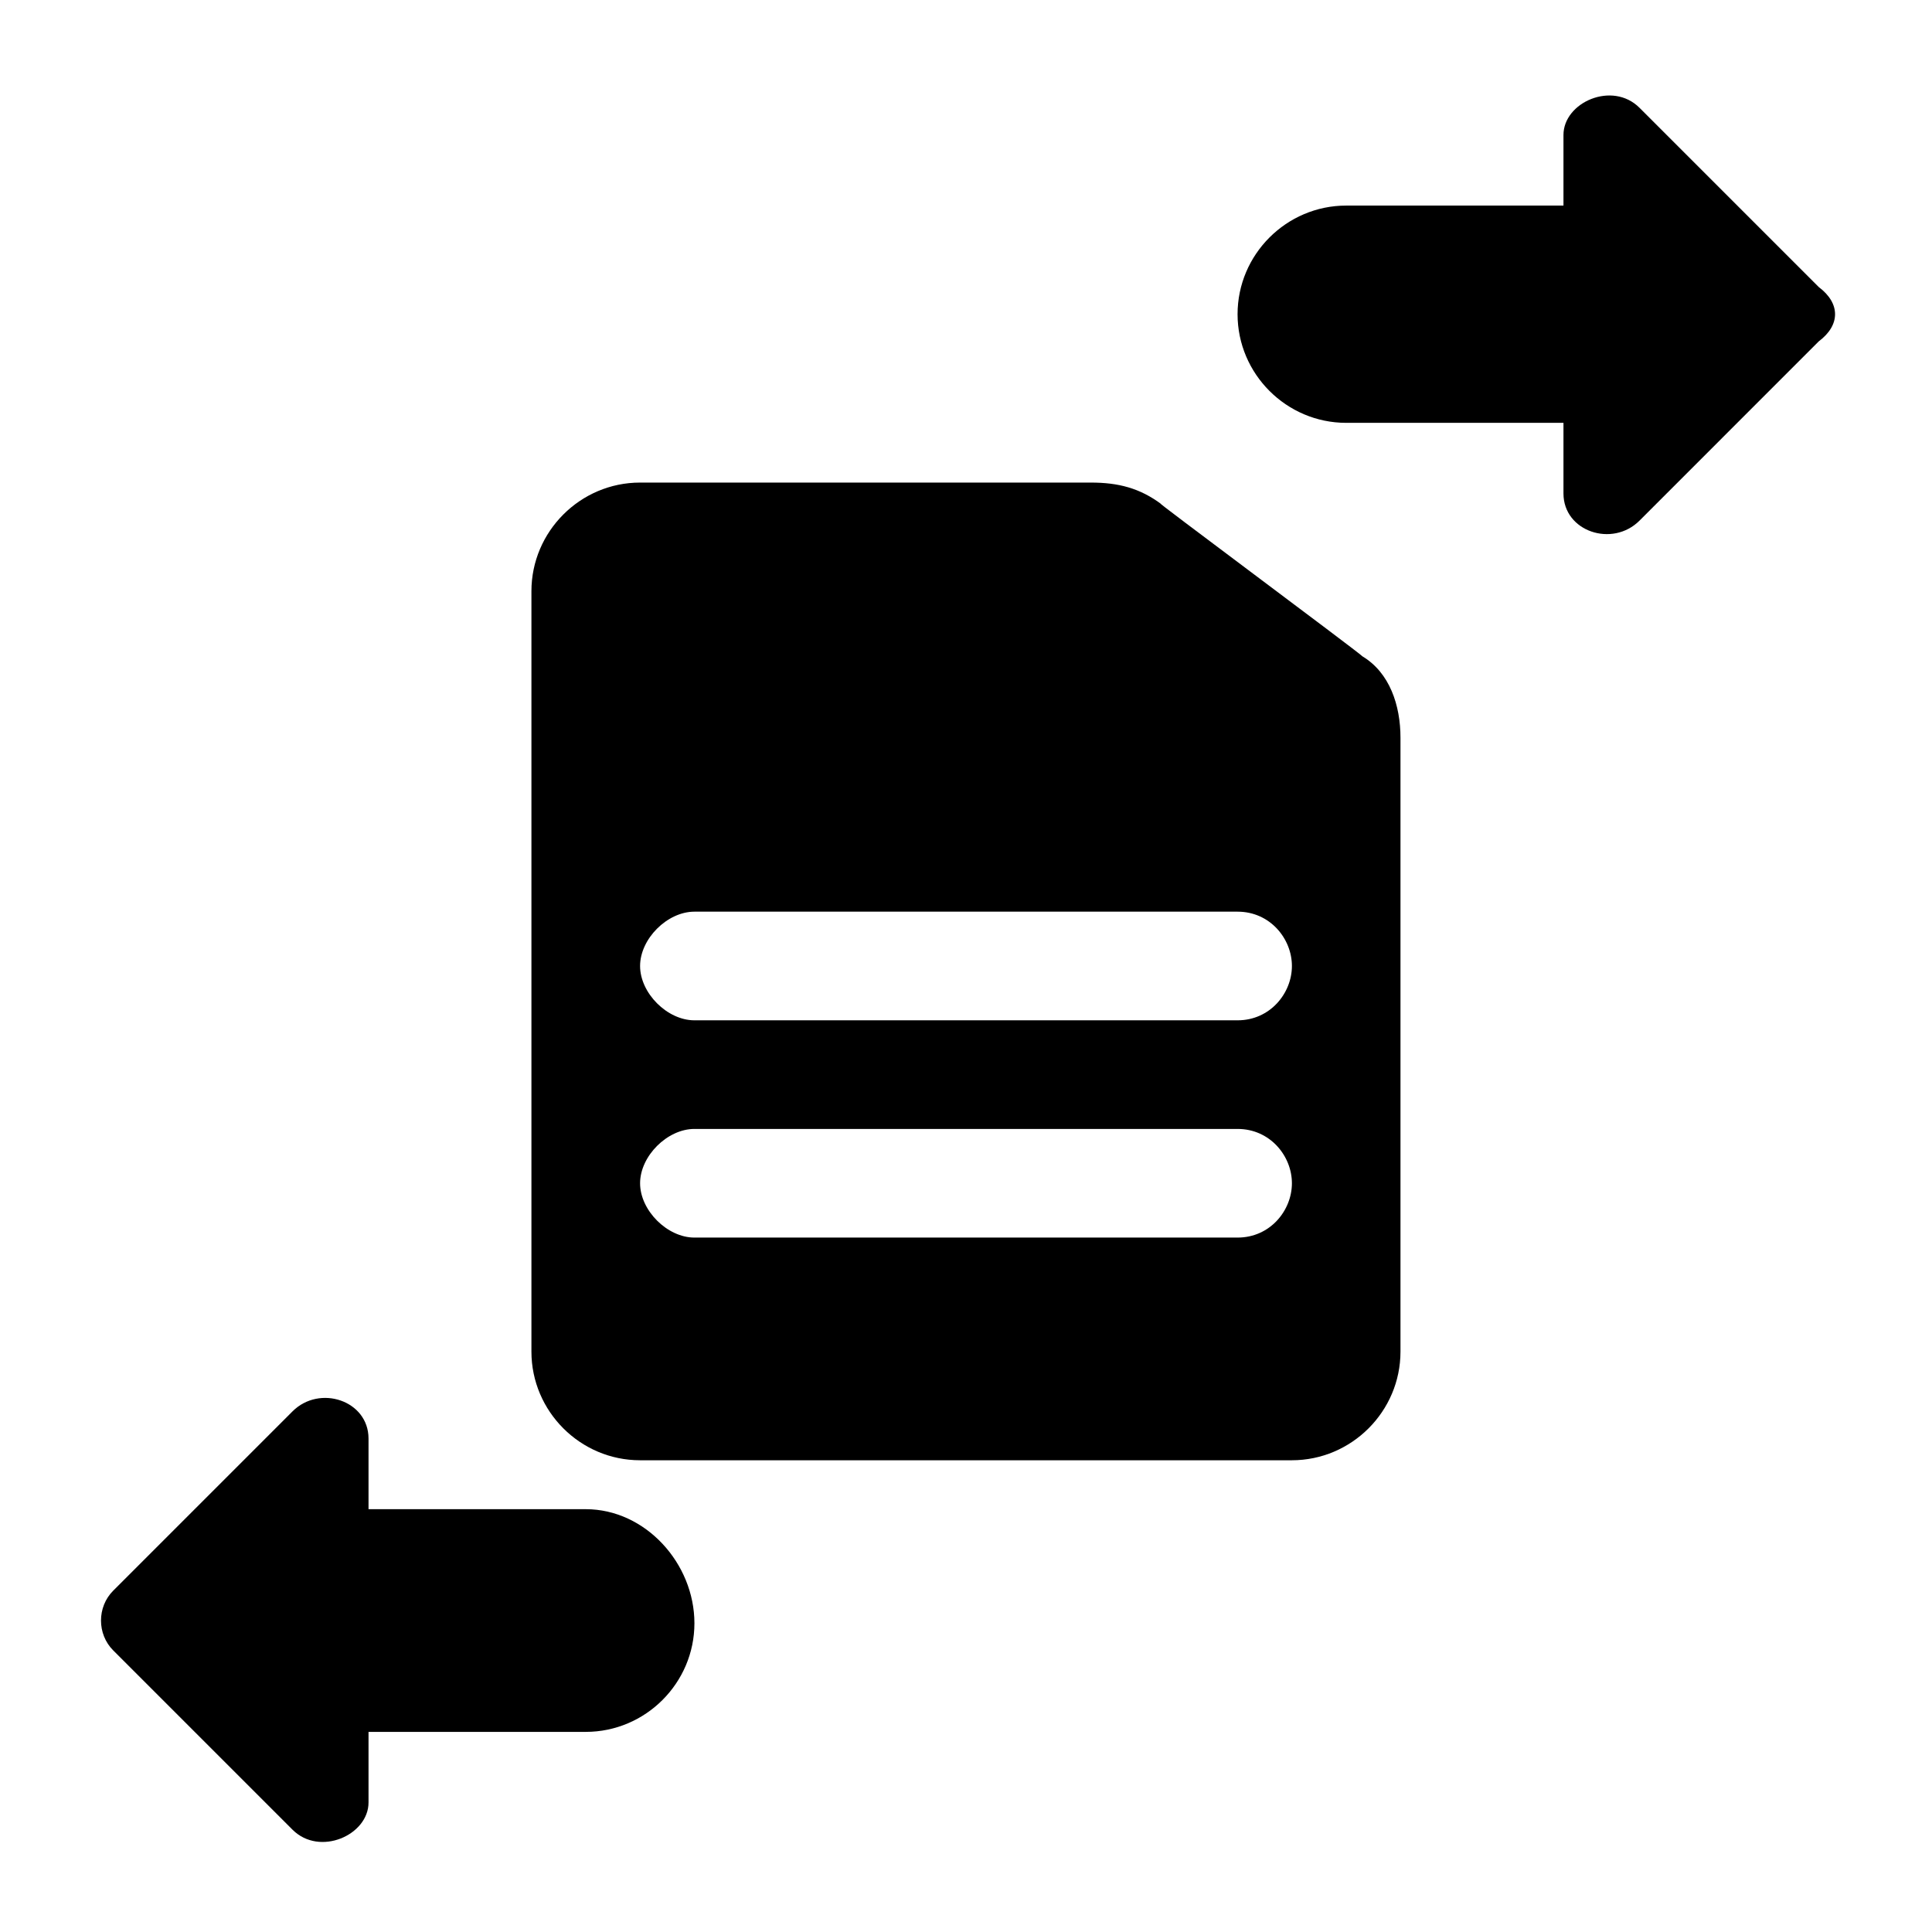 <?xml version="1.0" encoding="UTF-8"?>
<!-- Uploaded to: SVG Repo, www.svgrepo.com, Generator: SVG Repo Mixer Tools -->
<svg fill="#000000" width="800px" height="800px" version="1.1" viewBox="144 144 512 512" xmlns="http://www.w3.org/2000/svg">
 <g>
  <path d="m299.24 543.95h-57.578v-18.715c0-10.078-12.957-14.395-20.152-7.199l-47.504 47.504c-4.32 4.32-4.32 11.516 0 15.836l47.504 47.504c7.199 7.199 20.152 1.441 20.152-7.199v-18.715h57.578c15.836 0 28.789-12.957 28.789-28.789s-12.957-30.227-28.789-30.227z"/>
  <path d="m625.99 220.07-47.504-47.504c-7.199-7.199-20.152-1.441-20.152 7.199v18.715h-57.578c-15.836 0-28.789 12.957-28.789 28.789 0 15.836 12.957 28.789 28.789 28.789h57.578v18.715c0 10.078 12.957 14.395 20.152 7.199l47.504-47.508c5.758-4.316 5.758-10.074 0-14.395z"/>
  <path d="m505.08 317.95c-1.441-1.441-57.578-43.184-53.262-40.305-5.758-4.32-11.516-5.758-18.715-5.758h-119.48c-15.836 0-28.789 12.957-28.789 28.789v201.52c0 15.836 12.957 28.789 28.789 28.789h172.73c15.836 0 28.789-12.957 28.789-28.789v-162.66c0.008-8.633-2.871-17.27-10.07-21.59zm-33.105 154.02h-143.95c-7.199 0-14.395-7.199-14.395-14.395 0-7.199 7.199-14.395 14.395-14.395h143.95c8.637 0 14.395 7.199 14.395 14.395s-5.758 14.395-14.395 14.395zm0-57.578h-143.95c-7.199 0-14.395-7.199-14.395-14.395 0-7.199 7.199-14.395 14.395-14.395h143.95c8.637 0 14.395 7.199 14.395 14.395s-5.758 14.395-14.395 14.395z"/>
 </g>
</svg>
